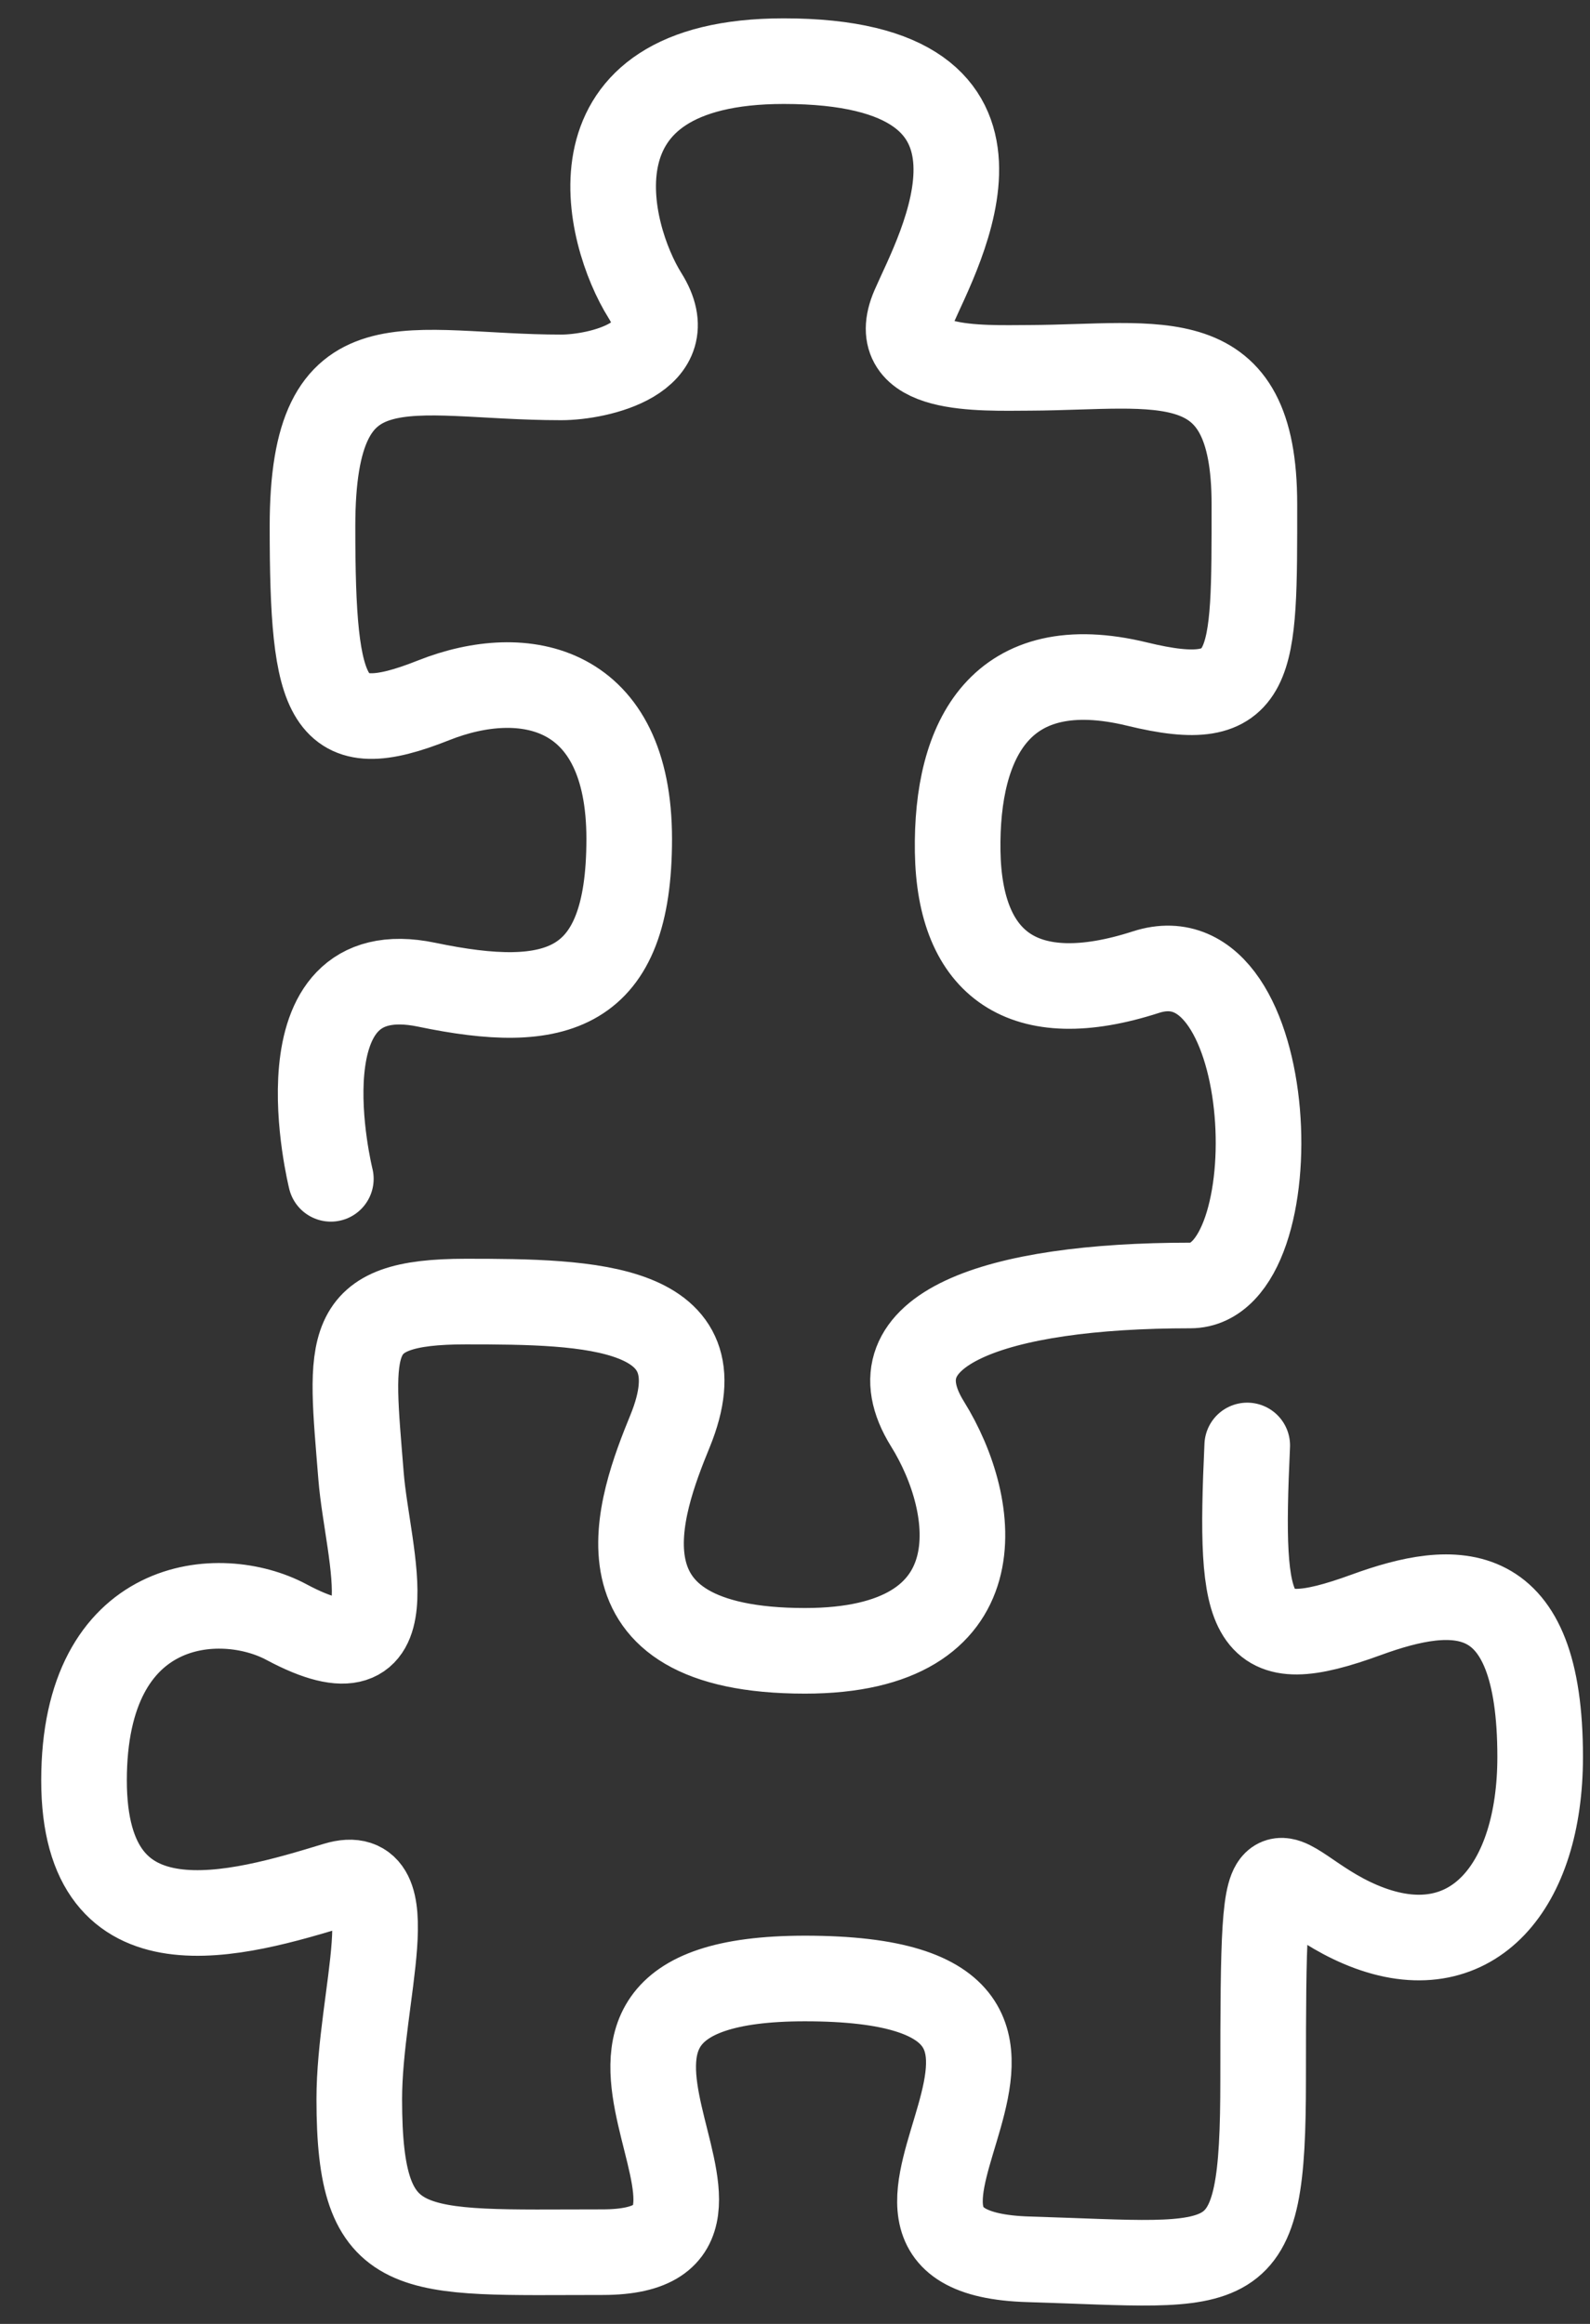 <?xml version="1.0" encoding="UTF-8"?> <svg xmlns="http://www.w3.org/2000/svg" xmlns:xlink="http://www.w3.org/1999/xlink" width="26px" height="38px" viewBox="0 0 26 38" version="1.1"><rect x="0" y="0" width="26" height="38" fill="#333333" stroke="none"/><title>Stroke</title><g id="Homepage" stroke="none" stroke-width="1" fill="none" fill-rule="evenodd" stroke-linecap="round" stroke-linejoin="round"><g id="Nove-Apollo-HP-v3" transform="translate(-49, -5743)" stroke="#FFFFFF" stroke-width="1.4"><g id="Group-2" transform="translate(50.374, 5738)"><path d="M4.036,24.276 C4.036,24.276 3.114,20.583 5.604,21.102 C7.724,21.544 8.915,21.229 8.915,18.718 C8.915,16.206 7.201,15.863 5.72,16.45 C3.967,17.149 3.736,16.51 3.736,13.606 C3.736,10.417 5.285,11.171 7.802,11.171 C8.408,11.171 9.815,10.857 9.173,9.833 C8.547,8.834 7.8,6 11.441,6 C15.732,6 13.962,9.113 13.568,10.024 C13.106,11.093 14.648,11.018 15.467,11.015 C17.587,11.005 19.138,10.563 19.138,13.243 C19.138,15.921 19.164,16.659 17.22,16.186 C15.002,15.647 14.257,17.07 14.286,18.925 C14.316,20.778 15.361,21.544 17.365,20.896 C19.566,20.185 19.775,26.02 18.09,26.02 C14.896,26.02 12.832,26.74 13.793,28.285 C14.635,29.639 14.954,31.994 11.789,31.994 C8.188,31.994 9.089,29.61 9.582,28.403 C10.433,26.323 8.276,26.283 6.243,26.283 C4.21,26.283 4.356,26.96 4.53,29.139 C4.634,30.436 5.401,32.642 3.31,31.524 C2.227,30.944 0,31.112 0,34.113 C0,37.058 2.519,36.309 4.123,35.82 C5.285,35.468 4.501,37.647 4.501,39.325 C4.501,42.004 5.314,41.827 8.479,41.827 C11.847,41.827 6.504,37.352 11.789,37.352 C17.655,37.352 11.441,41.827 15.448,41.944 C18.873,42.045 19.281,42.357 19.281,39 C19.281,34.29 19.34,35.91 21.023,36.528 C22.708,37.146 23.811,35.849 23.811,33.729 C23.811,30.786 22.417,30.876 20.965,31.406 C19.046,32.106 18.886,31.565 19.021,28.636" id="Stroke"></path></g></g></g></svg> 